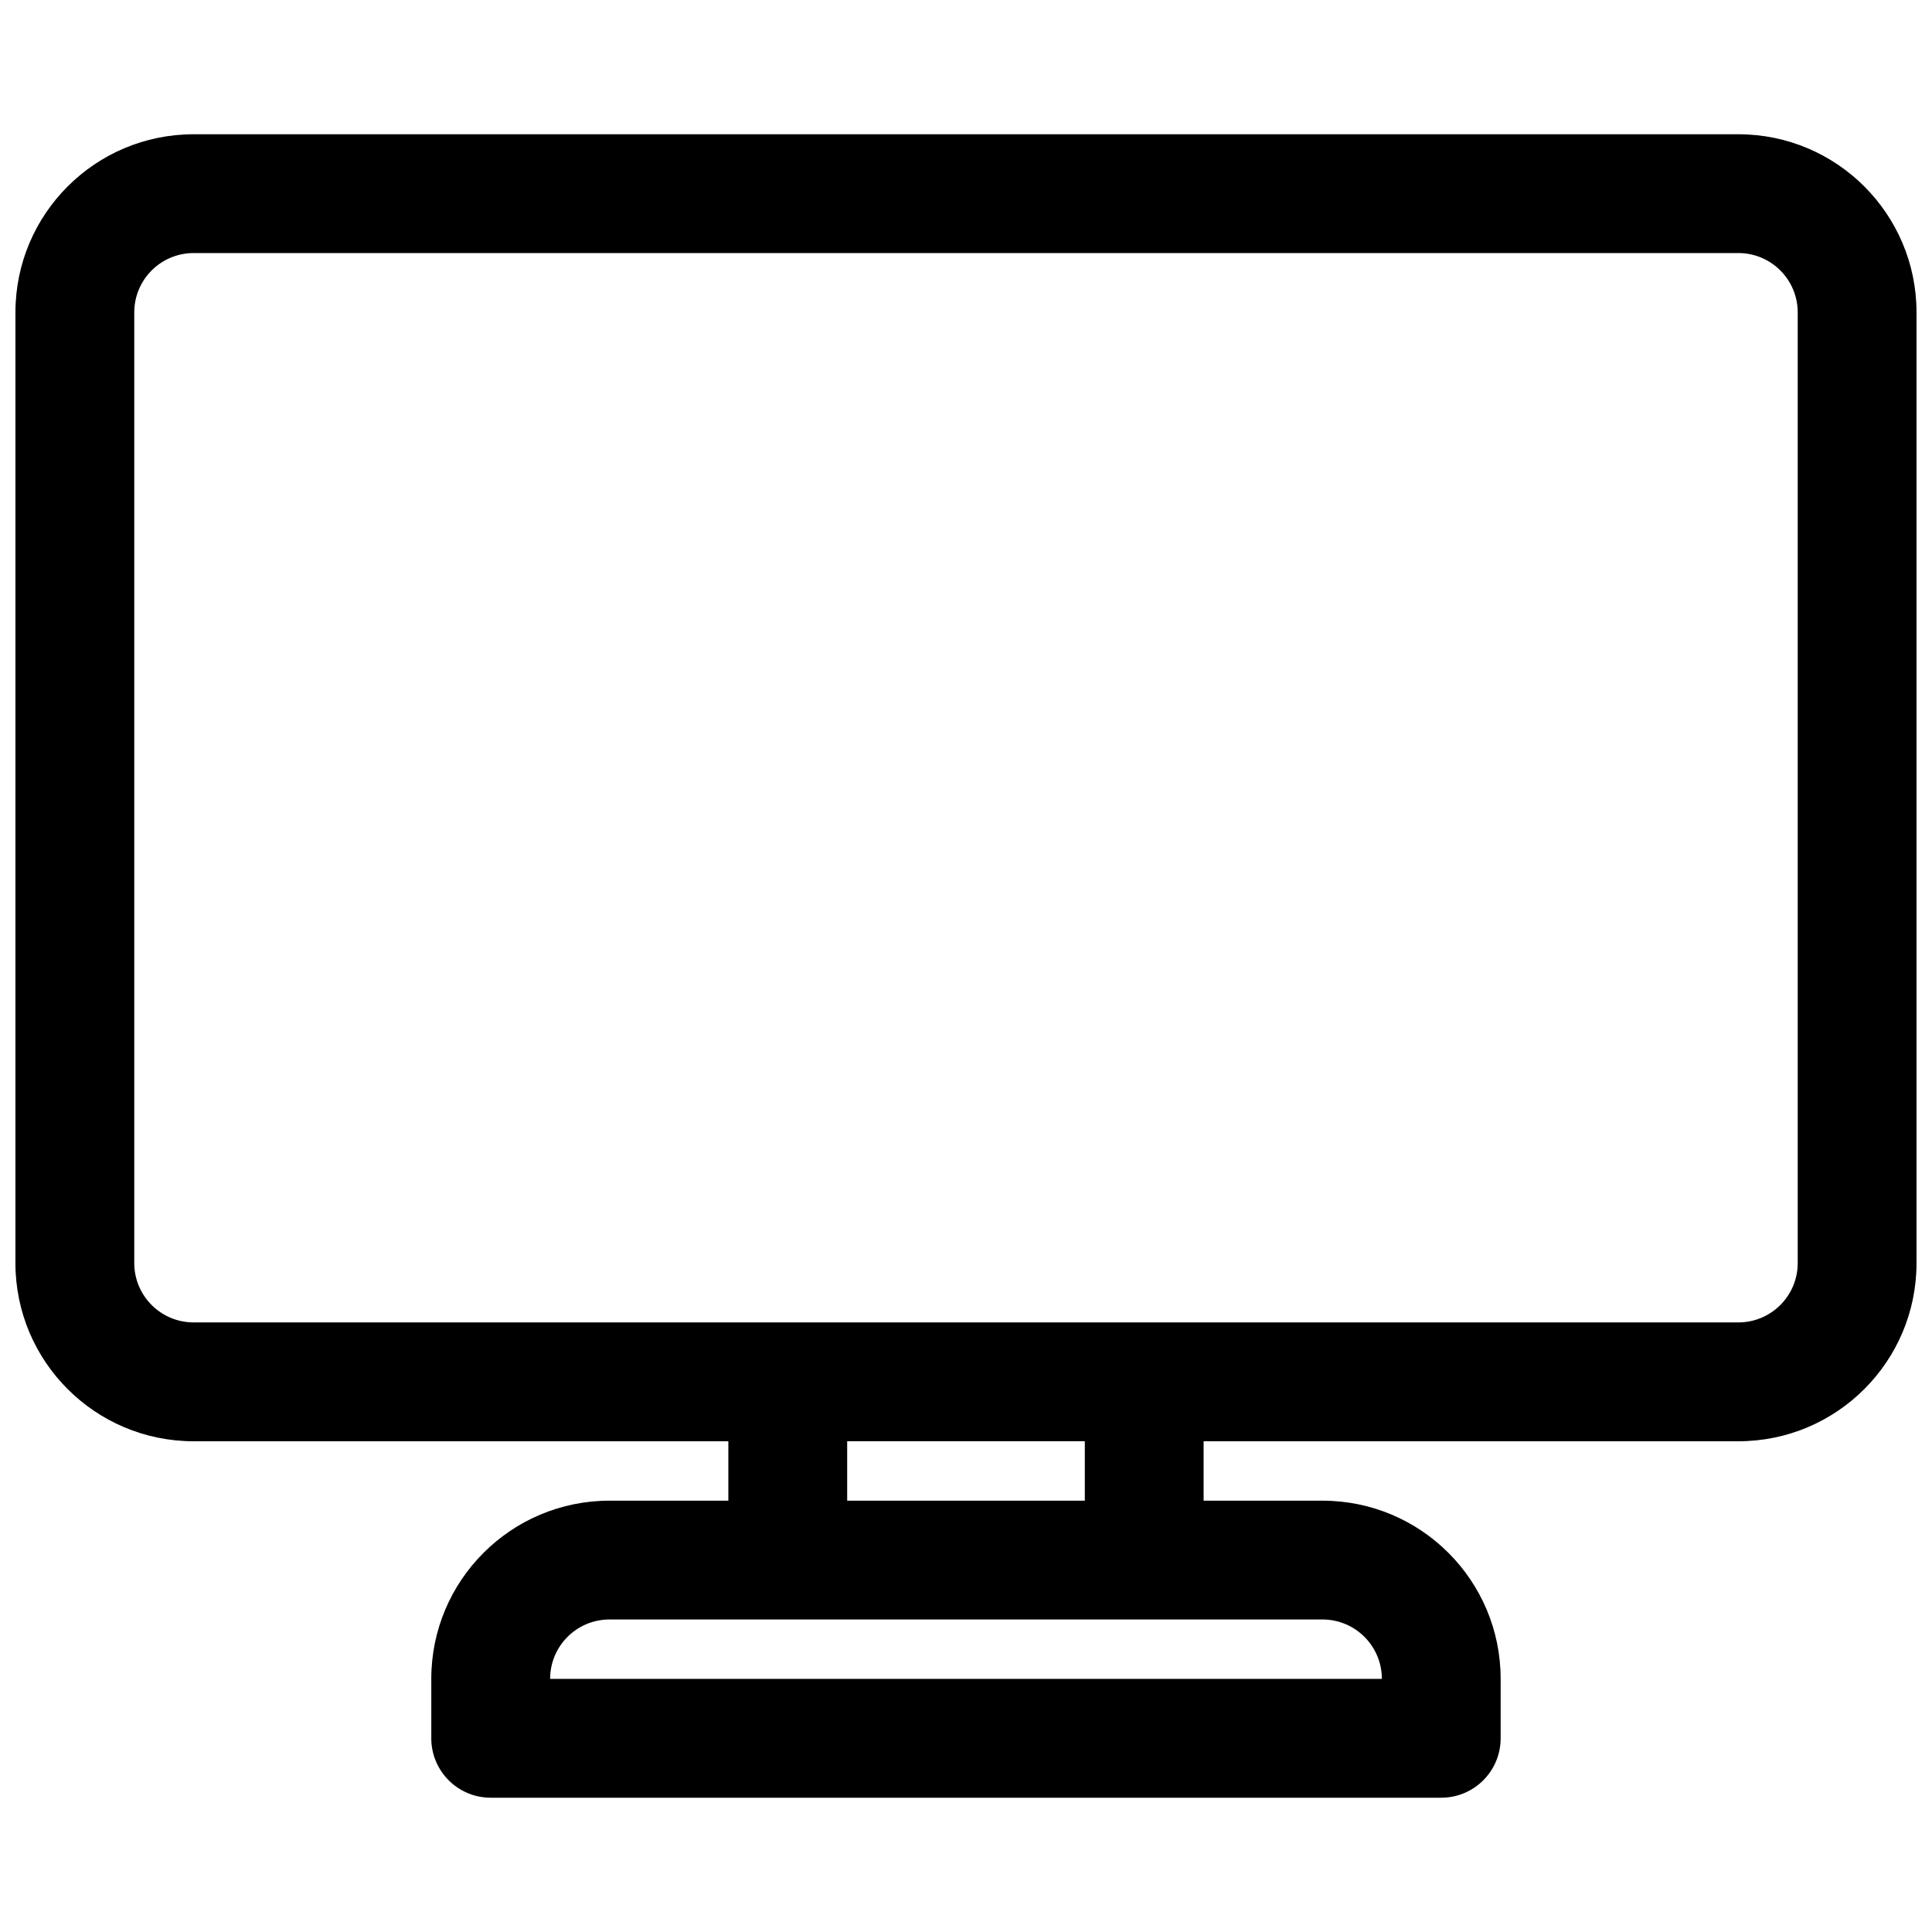 <?xml version="1.0" encoding="UTF-8"?>
<!-- Uploaded to: SVG Repo, www.svgrepo.com, Generator: SVG Repo Mixer Tools -->
<svg width="800px" height="800px" version="1.1" viewBox="144 144 512 512" xmlns="http://www.w3.org/2000/svg">
 <defs>
  <clipPath id="a">
   <path d="m148.09 179h503.81v442h-503.81z"/>
  </clipPath>
 </defs>
 <g clip-path="url(#a)">
  <path d="m148.09 226.81c0-26.086 21.148-47.23 47.23-47.23h409.35c26.086 0 47.23 21.145 47.23 47.23v251.91c0 26.086-21.145 47.23-47.23 47.23h-141.7v15.746h31.484c26.09 0 47.234 21.145 47.234 47.23v15.746c0 8.695-7.051 15.742-15.746 15.742h-251.9c-8.695 0-15.746-7.047-15.746-15.742v-15.746c0-26.086 21.148-47.23 47.234-47.23h31.488v-15.746h-141.7c-26.082 0-47.23-21.145-47.23-47.23zm220.42 314.88h62.977v-15.746h-62.977zm-62.977 31.488c-8.695 0-15.746 7.047-15.746 15.742h220.42c0-8.695-7.047-15.742-15.746-15.742zm299.14-78.723h-409.35c-8.695 0-15.742-7.047-15.742-15.742v-251.91c0-8.695 7.047-15.742 15.742-15.742h409.35c8.695 0 15.742 7.047 15.742 15.742v251.91c0 8.695-7.047 15.742-15.742 15.742z" fill-rule="evenodd"/>
 </g>
</svg>